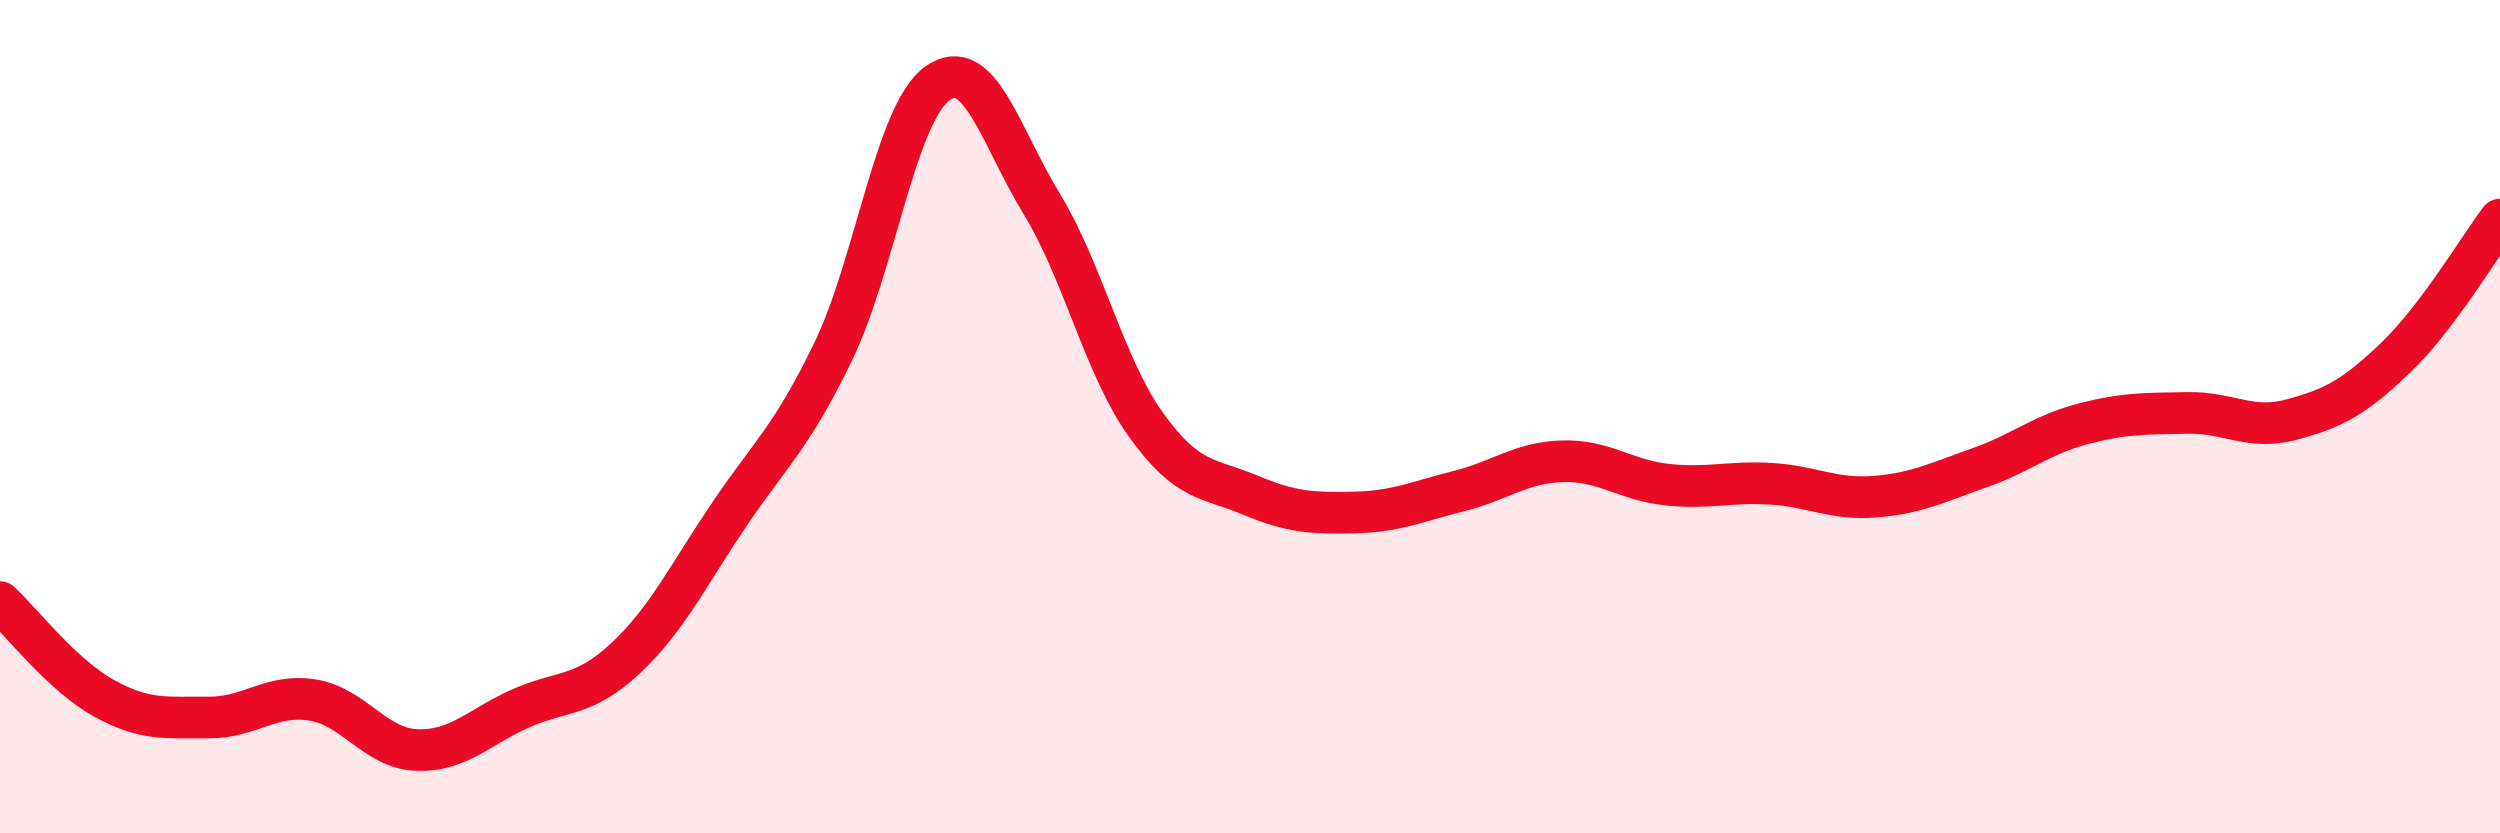 
    <svg width="60" height="20" viewBox="0 0 60 20" xmlns="http://www.w3.org/2000/svg">
      <path
        d="M 0,14.45 C 0.5,14.91 1.5,16.21 2.5,16.76 C 3.5,17.31 4,17.21 5,17.22 C 6,17.23 6.5,16.64 7.5,16.8 C 8.5,16.96 9,17.96 10,18 C 11,18.04 11.5,17.44 12.5,17 C 13.5,16.56 14,16.74 15,15.81 C 16,14.88 16.5,13.83 17.5,12.35 C 18.5,10.87 19,10.5 20,8.43 C 21,6.36 21.5,2.71 22.5,2 C 23.5,1.29 24,3.25 25,4.89 C 26,6.53 26.5,8.79 27.5,10.19 C 28.5,11.59 29,11.46 30,11.88 C 31,12.3 31.5,12.32 32.5,12.3 C 33.5,12.28 34,12.04 35,11.79 C 36,11.54 36.5,11.1 37.5,11.07 C 38.5,11.04 39,11.52 40,11.63 C 41,11.74 41.5,11.55 42.5,11.61 C 43.5,11.67 44,12 45,11.92 C 46,11.84 46.5,11.58 47.5,11.23 C 48.5,10.88 49,10.43 50,10.17 C 51,9.91 51.5,9.93 52.5,9.91 C 53.5,9.89 54,10.34 55,10.07 C 56,9.8 56.5,9.54 57.5,8.58 C 58.5,7.62 59.5,5.93 60,5.27L60 20L0 20Z"
        fill="#EB0A25"
        opacity="0.1"
        stroke-linecap="round"
        stroke-linejoin="round"
      />
      <path
        d="M 0,14.45 C 0.5,14.91 1.5,16.21 2.5,16.76 C 3.5,17.31 4,17.21 5,17.22 C 6,17.23 6.5,16.64 7.5,16.8 C 8.5,16.96 9,17.96 10,18 C 11,18.04 11.5,17.44 12.5,17 C 13.5,16.56 14,16.74 15,15.81 C 16,14.88 16.5,13.83 17.5,12.35 C 18.5,10.87 19,10.5 20,8.43 C 21,6.36 21.5,2.71 22.5,2 C 23.5,1.29 24,3.25 25,4.89 C 26,6.53 26.5,8.79 27.5,10.19 C 28.5,11.59 29,11.46 30,11.88 C 31,12.3 31.5,12.32 32.5,12.3 C 33.5,12.28 34,12.04 35,11.79 C 36,11.54 36.5,11.1 37.5,11.07 C 38.5,11.04 39,11.52 40,11.63 C 41,11.74 41.5,11.55 42.5,11.61 C 43.5,11.67 44,12 45,11.92 C 46,11.84 46.5,11.58 47.5,11.23 C 48.5,10.88 49,10.43 50,10.17 C 51,9.91 51.5,9.93 52.5,9.91 C 53.5,9.89 54,10.34 55,10.07 C 56,9.8 56.5,9.54 57.5,8.58 C 58.5,7.62 59.5,5.93 60,5.27"
        stroke="#EB0A25"
        stroke-width="1"
        fill="none"
        stroke-linecap="round"
        stroke-linejoin="round"
      />
    </svg>
  